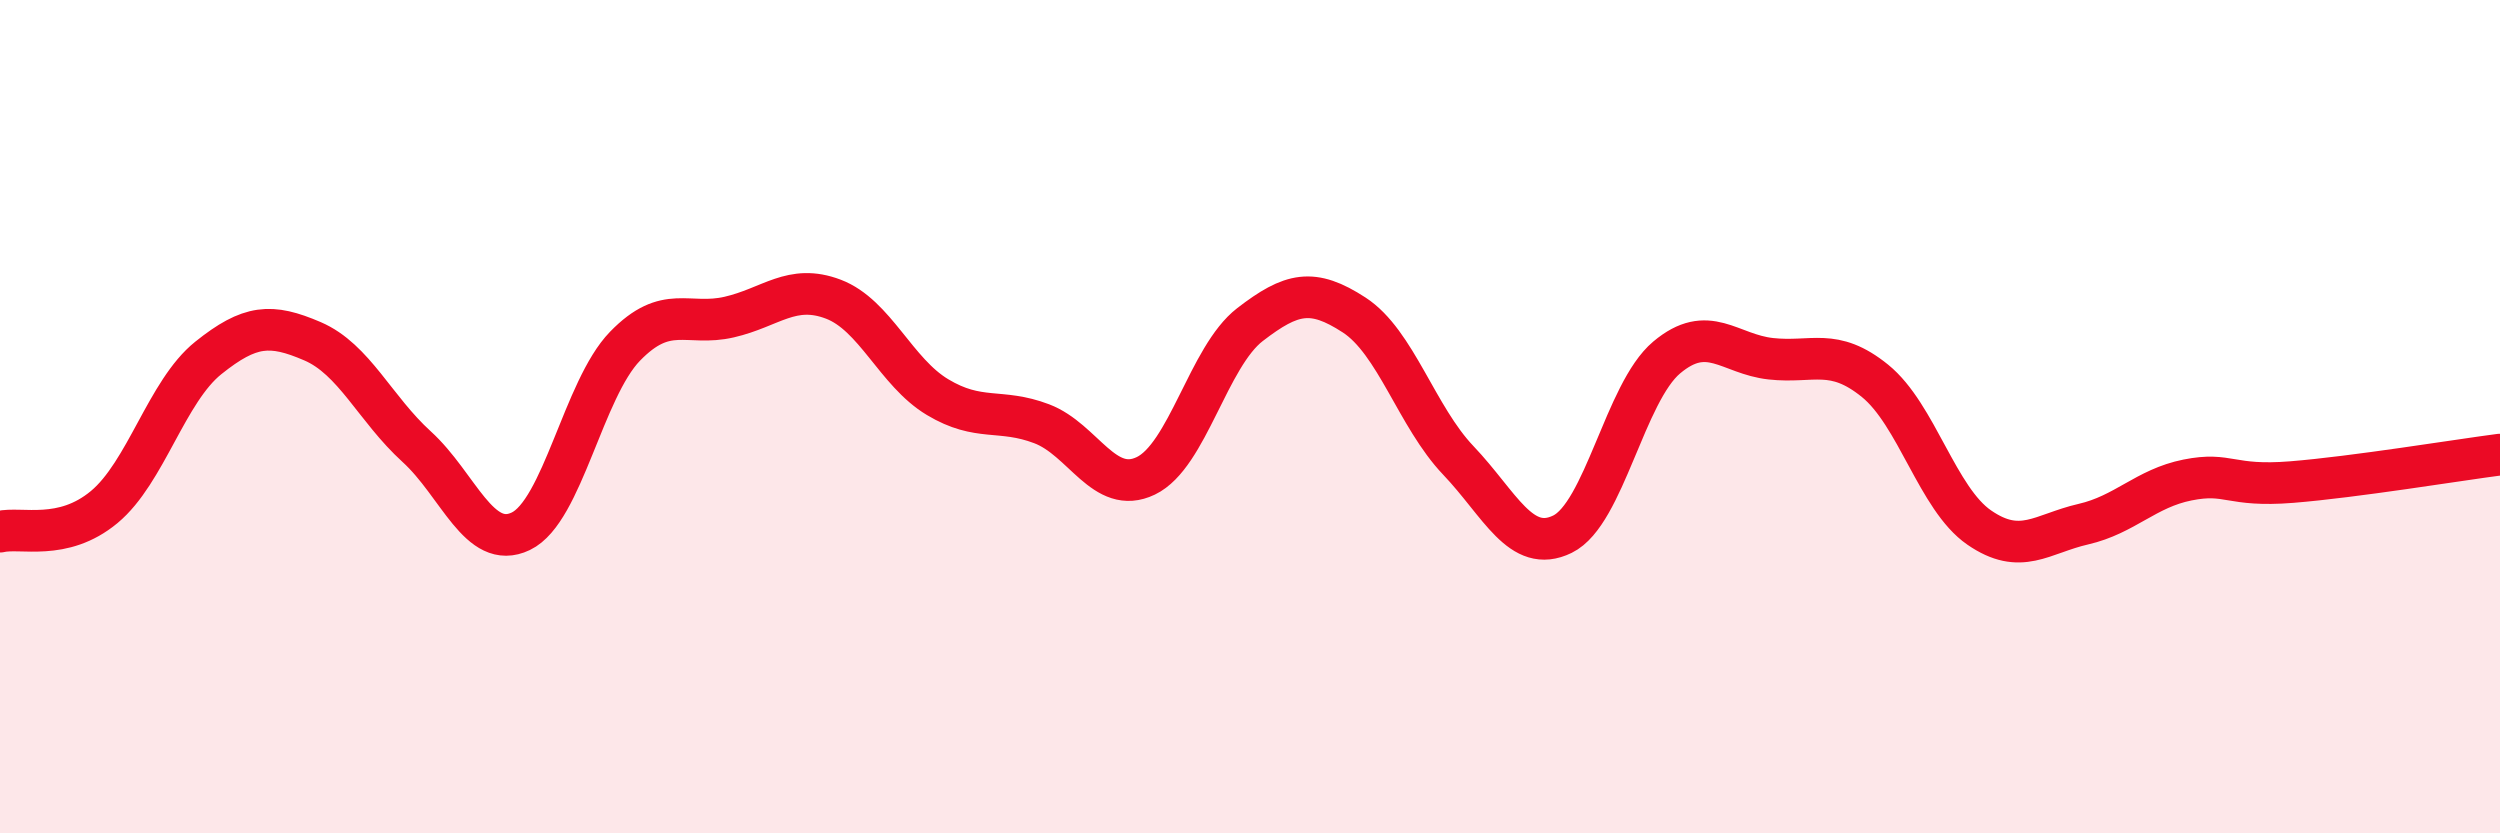 
    <svg width="60" height="20" viewBox="0 0 60 20" xmlns="http://www.w3.org/2000/svg">
      <path
        d="M 0,12.76 C 0.5,12.64 1.5,13 2.5,12.17 C 3.5,11.34 4,9.39 5,8.59 C 6,7.79 6.5,7.76 7.5,8.19 C 8.5,8.62 9,9.81 10,10.72 C 11,11.63 11.5,13.23 12.5,12.75 C 13.5,12.27 14,9.34 15,8.31 C 16,7.28 16.5,7.84 17.5,7.61 C 18.5,7.38 19,6.8 20,7.18 C 21,7.56 21.5,8.93 22.5,9.53 C 23.5,10.13 24,9.79 25,10.17 C 26,10.55 26.5,11.9 27.5,11.42 C 28.5,10.94 29,8.56 30,7.79 C 31,7.02 31.5,6.91 32.5,7.56 C 33.5,8.21 34,10 35,11.05 C 36,12.1 36.5,13.31 37.5,12.82 C 38.5,12.33 39,9.42 40,8.58 C 41,7.74 41.5,8.5 42.5,8.61 C 43.5,8.72 44,8.33 45,9.14 C 46,9.95 46.5,11.97 47.5,12.66 C 48.5,13.35 49,12.81 50,12.58 C 51,12.35 51.5,11.72 52.5,11.52 C 53.5,11.32 53.5,11.69 55,11.57 C 56.5,11.45 59,11.04 60,10.91L60 20L0 20Z"
        fill="#EB0A25"
        opacity="0.1"
        stroke-linecap="round"
        stroke-linejoin="round"
      />
      <path
        d="M 0,12.76 C 0.5,12.64 1.5,13 2.5,12.17 C 3.5,11.34 4,9.39 5,8.59 C 6,7.79 6.5,7.76 7.5,8.19 C 8.5,8.62 9,9.81 10,10.72 C 11,11.63 11.5,13.23 12.5,12.75 C 13.5,12.27 14,9.34 15,8.31 C 16,7.28 16.5,7.84 17.5,7.61 C 18.5,7.38 19,6.8 20,7.18 C 21,7.56 21.5,8.93 22.5,9.53 C 23.5,10.13 24,9.79 25,10.17 C 26,10.55 26.5,11.9 27.5,11.42 C 28.5,10.94 29,8.56 30,7.79 C 31,7.02 31.5,6.91 32.5,7.56 C 33.5,8.21 34,10 35,11.05 C 36,12.1 36.5,13.31 37.5,12.82 C 38.5,12.33 39,9.42 40,8.58 C 41,7.74 41.5,8.5 42.5,8.61 C 43.5,8.72 44,8.33 45,9.14 C 46,9.95 46.5,11.97 47.5,12.66 C 48.5,13.35 49,12.81 50,12.58 C 51,12.35 51.5,11.72 52.5,11.52 C 53.5,11.32 53.5,11.69 55,11.57 C 56.5,11.45 59,11.04 60,10.91"
        stroke="#EB0A25"
        stroke-width="1"
        fill="none"
        stroke-linecap="round"
        stroke-linejoin="round"
      />
    </svg>
  